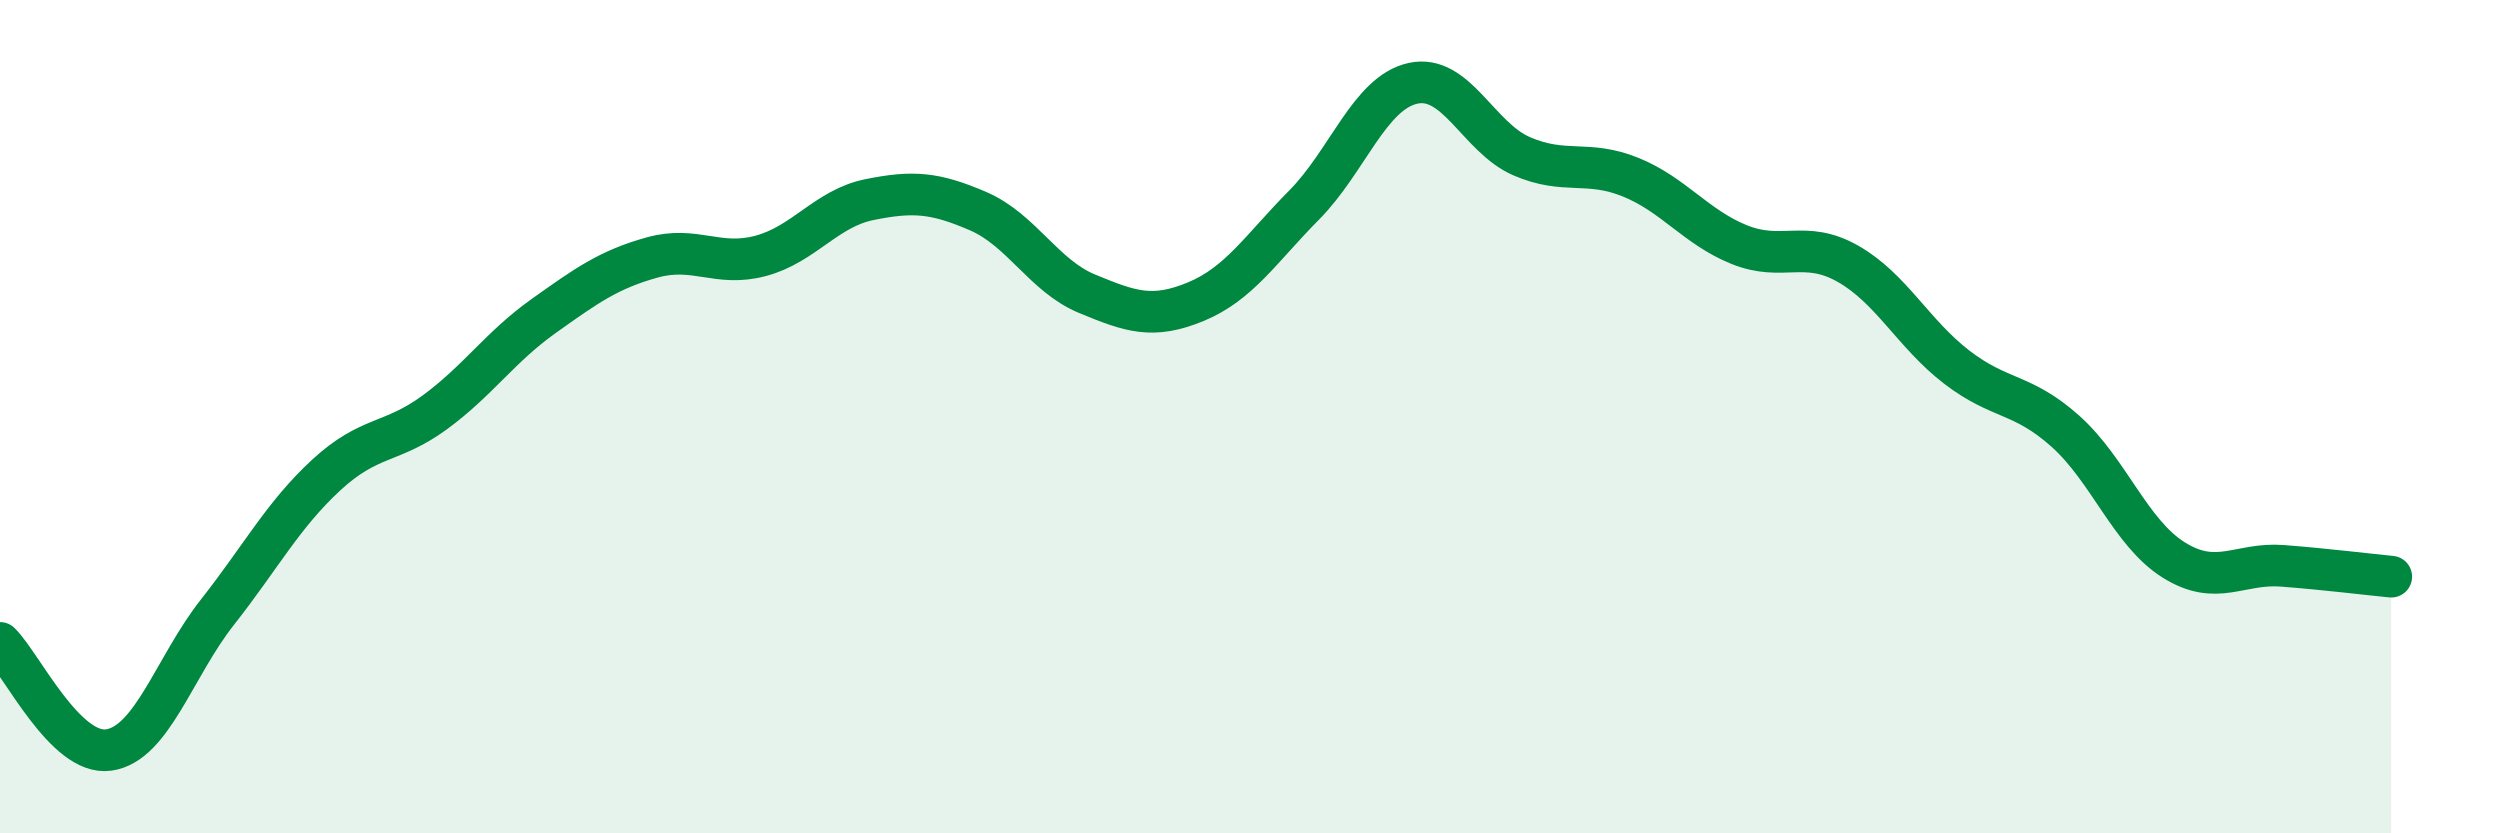 
    <svg width="60" height="20" viewBox="0 0 60 20" xmlns="http://www.w3.org/2000/svg">
      <path
        d="M 0,15.43 C 0.52,15.94 1.57,18.15 2.61,18 C 3.65,17.85 4.18,16.01 5.22,14.69 C 6.26,13.37 6.79,12.36 7.83,11.4 C 8.87,10.44 9.39,10.66 10.43,9.9 C 11.47,9.14 12,8.33 13.04,7.59 C 14.08,6.85 14.61,6.47 15.65,6.18 C 16.69,5.89 17.22,6.42 18.26,6.14 C 19.3,5.86 19.83,5 20.87,4.79 C 21.91,4.58 22.44,4.62 23.48,5.07 C 24.52,5.52 25.05,6.62 26.09,7.05 C 27.13,7.48 27.66,7.67 28.7,7.24 C 29.74,6.81 30.26,5.97 31.3,4.92 C 32.34,3.87 32.87,2.23 33.91,2 C 34.95,1.77 35.48,3.3 36.52,3.75 C 37.56,4.2 38.09,3.83 39.13,4.25 C 40.17,4.67 40.7,5.45 41.74,5.87 C 42.78,6.29 43.31,5.74 44.35,6.33 C 45.39,6.92 45.92,8.01 46.96,8.81 C 48,9.61 48.53,9.42 49.57,10.35 C 50.61,11.28 51.13,12.79 52.17,13.44 C 53.21,14.09 53.74,13.5 54.78,13.58 C 55.82,13.66 56.87,13.79 57.39,13.84L57.39 20L0 20Z"
        fill="#008740"
        opacity="0.1"
        stroke-linecap="round"
        stroke-linejoin="round"
      />
      <path
        d="M 0,15.43 C 0.52,15.94 1.57,18.15 2.61,18 C 3.65,17.85 4.18,16.01 5.22,14.69 C 6.26,13.37 6.79,12.36 7.83,11.4 C 8.87,10.44 9.39,10.66 10.43,9.9 C 11.47,9.14 12,8.33 13.04,7.59 C 14.08,6.85 14.61,6.47 15.65,6.18 C 16.69,5.89 17.22,6.42 18.26,6.14 C 19.3,5.86 19.83,5 20.87,4.79 C 21.91,4.58 22.44,4.62 23.48,5.07 C 24.52,5.52 25.05,6.62 26.09,7.05 C 27.13,7.48 27.66,7.67 28.7,7.24 C 29.74,6.81 30.26,5.97 31.3,4.92 C 32.34,3.87 32.87,2.23 33.91,2 C 34.95,1.77 35.48,3.3 36.52,3.75 C 37.56,4.2 38.09,3.83 39.13,4.25 C 40.17,4.67 40.7,5.45 41.74,5.87 C 42.78,6.29 43.31,5.74 44.35,6.33 C 45.39,6.92 45.92,8.01 46.96,8.81 C 48,9.61 48.53,9.42 49.57,10.35 C 50.61,11.28 51.13,12.79 52.17,13.44 C 53.21,14.09 53.74,13.5 54.78,13.58 C 55.82,13.66 56.87,13.79 57.39,13.84"
        stroke="#008740"
        stroke-width="1"
        fill="none"
        stroke-linecap="round"
        stroke-linejoin="round"
      />
    </svg>
  